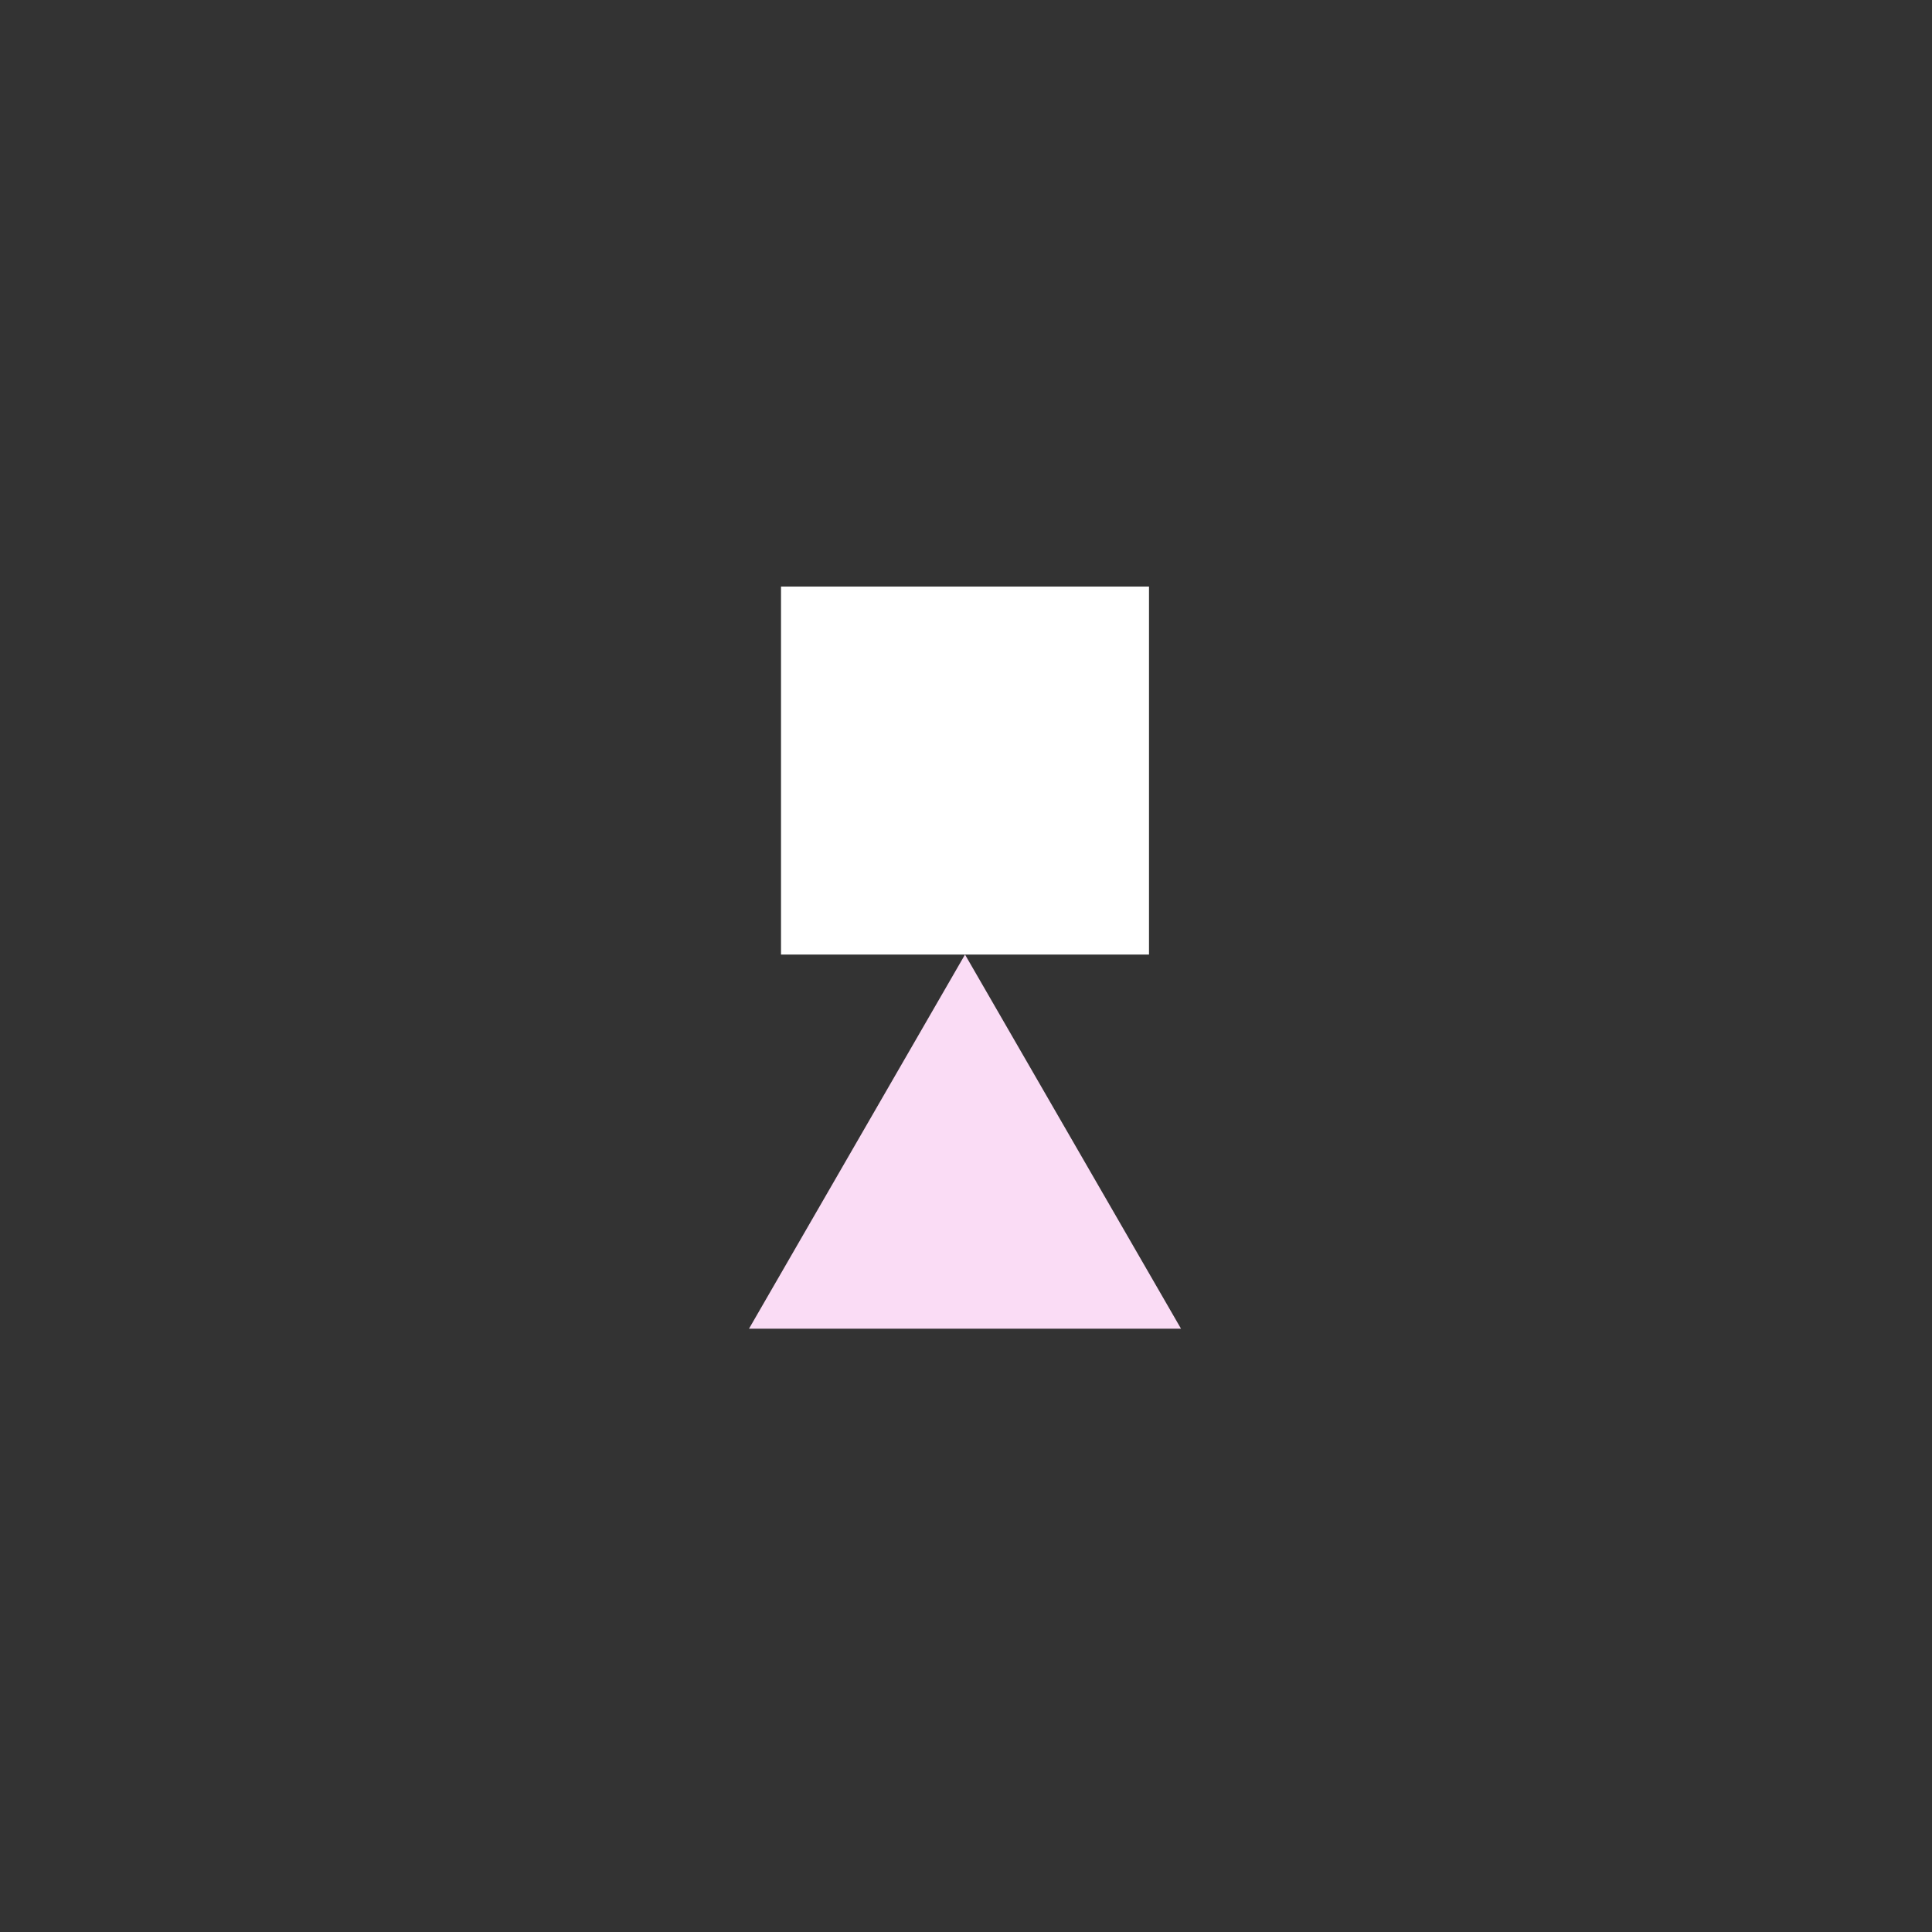 <svg id="Content" xmlns="http://www.w3.org/2000/svg" viewBox="0 0 720 720"><rect x="0" y="0" width="720" height="720" fill="#333333" stroke="none"/><defs><style>.cls-1{fill:none;}.cls-2{fill:#fadcf5;}.cls-3{fill:#fff;}</style></defs><rect class="cls-1" x="-0.37" width="720" height="720"/><polygon class="cls-2" points="359.63 355.74 279.13 495.17 440.13 495.17 359.63 355.74"/><rect class="cls-3" x="291.06" y="218.6" width="137.14" height="137.14"/></svg>